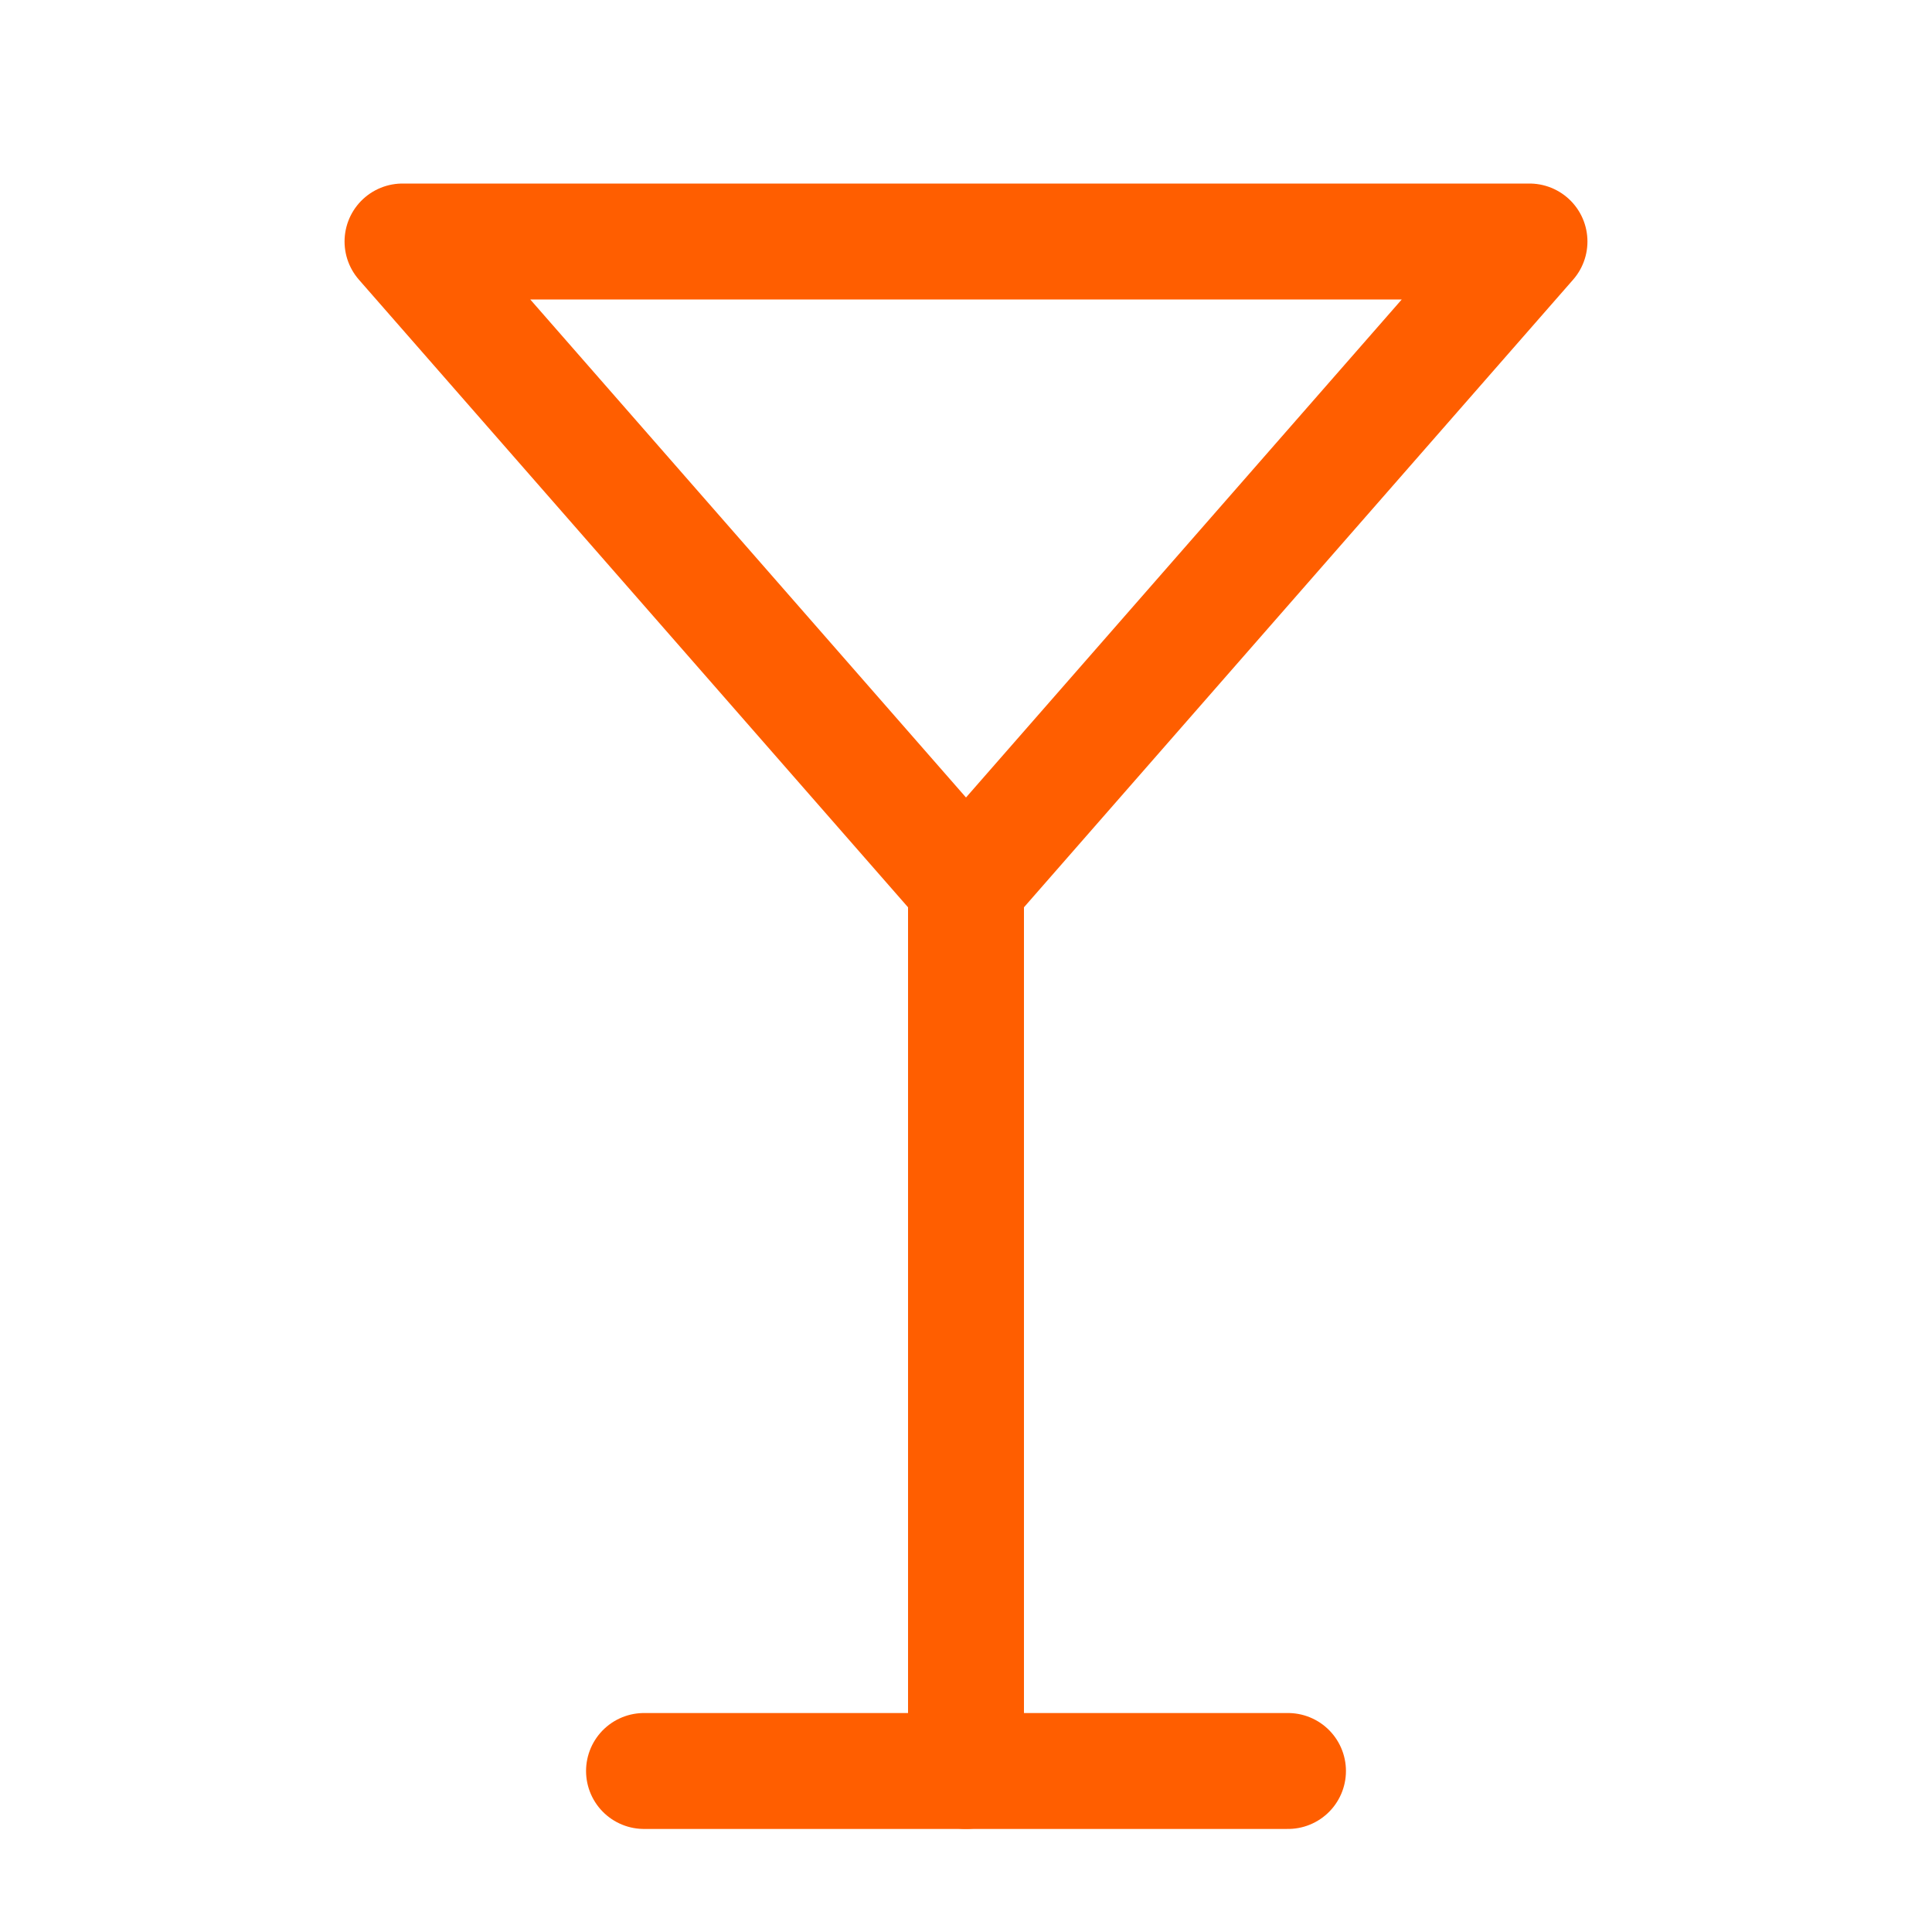 <svg width="50" height="50" viewBox="0 0 50 50" fill="none" xmlns="http://www.w3.org/2000/svg">
<path d="M16.667 45.833H33.333" stroke="#FF5E00" stroke-width="3" stroke-linecap="round" stroke-linejoin="round"/>
<path d="M25 22.917V45.833" stroke="#FF5E00" stroke-width="3" stroke-linecap="round" stroke-linejoin="round"/>
<path d="M39.583 6.25L25 22.917L10.417 6.25H39.583Z" stroke="#FF5E00" stroke-width="3" stroke-linecap="round" stroke-linejoin="round"/>
</svg>
